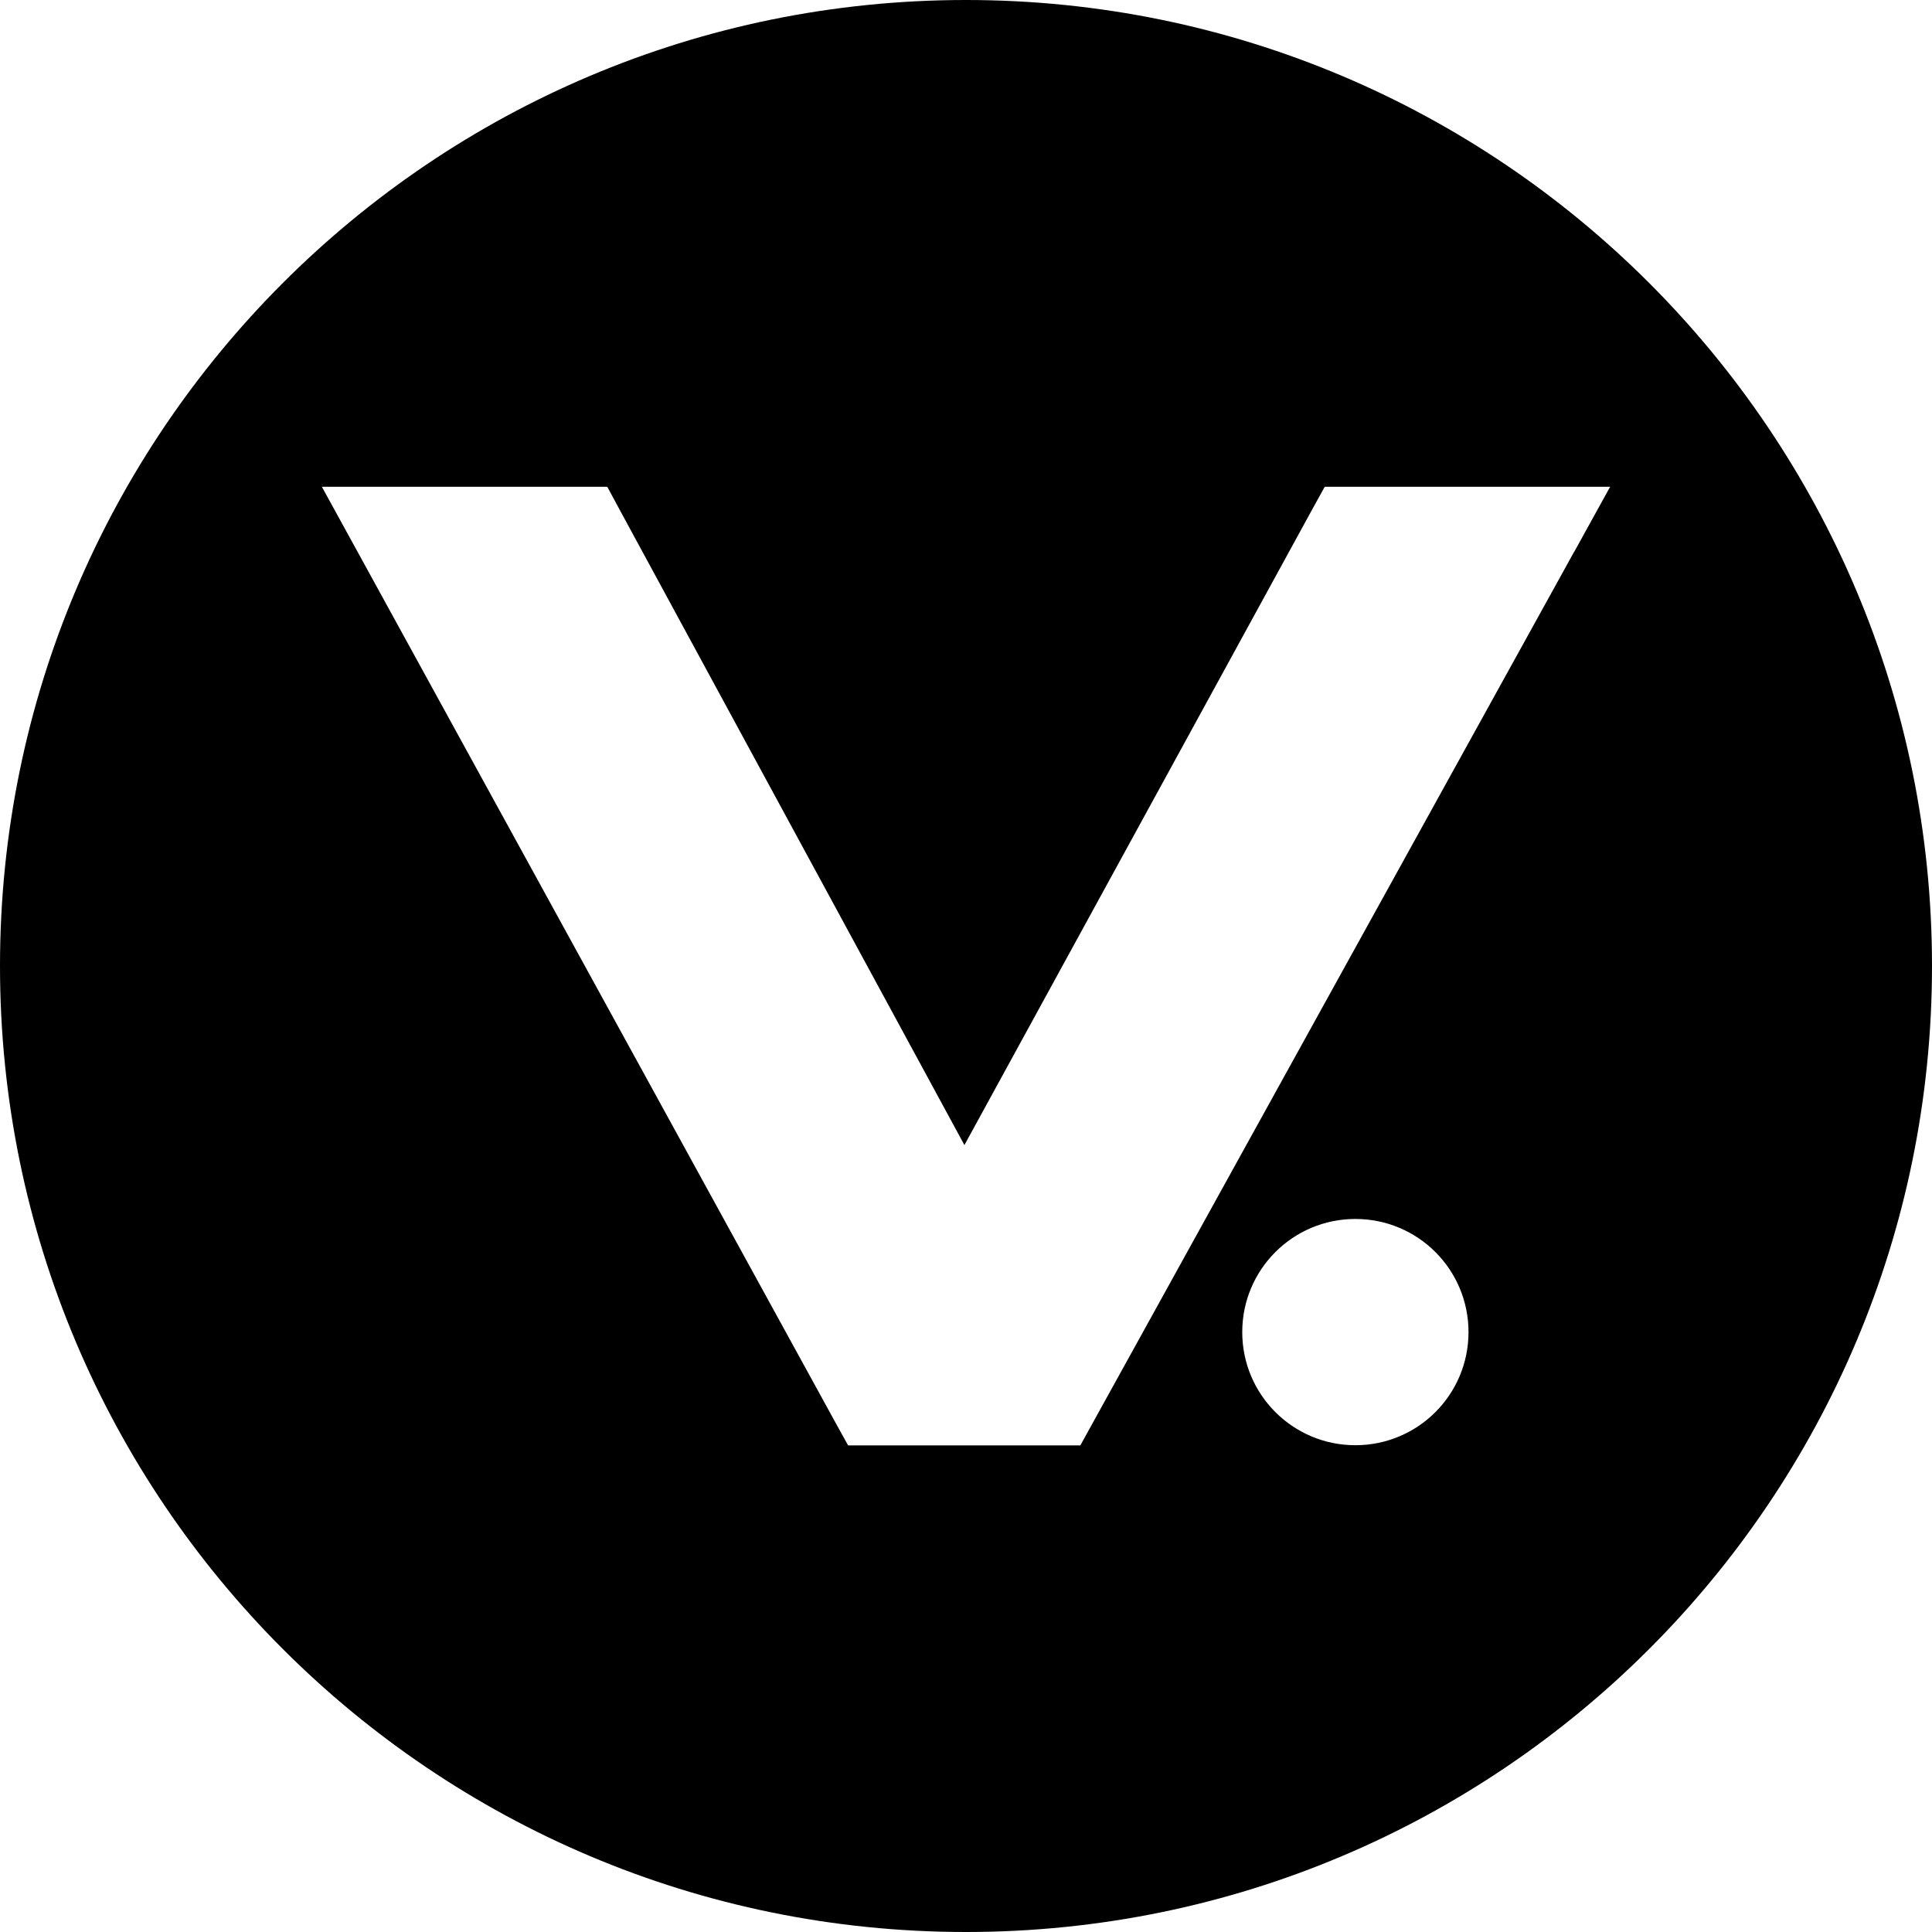 <svg xmlns="http://www.w3.org/2000/svg" fill="none" viewBox="0 0 72 72" height="72" width="72">
<path fill="black" d="M36 0C16.115 0 0 16.115 0 36C0 55.885 16.115 72 36 72C55.885 72 72 55.885 72 36C72 16.115 55.885 0 36 0ZM50.511 53.859C48.181 53.859 46.295 51.974 46.295 49.643C46.295 47.312 48.181 45.427 50.511 45.427C52.842 45.427 54.727 47.312 54.727 49.643C54.727 51.974 52.842 53.859 50.511 53.859ZM58.661 20.568L40.728 53.02L40.261 53.866H31.606L31.138 53.02L13.324 20.561L11.995 18.141H22.632L23.092 18.995L35.941 42.673L48.901 18.987L49.368 18.141H60.005L58.669 20.561L58.661 20.568Z"></path>
</svg>
